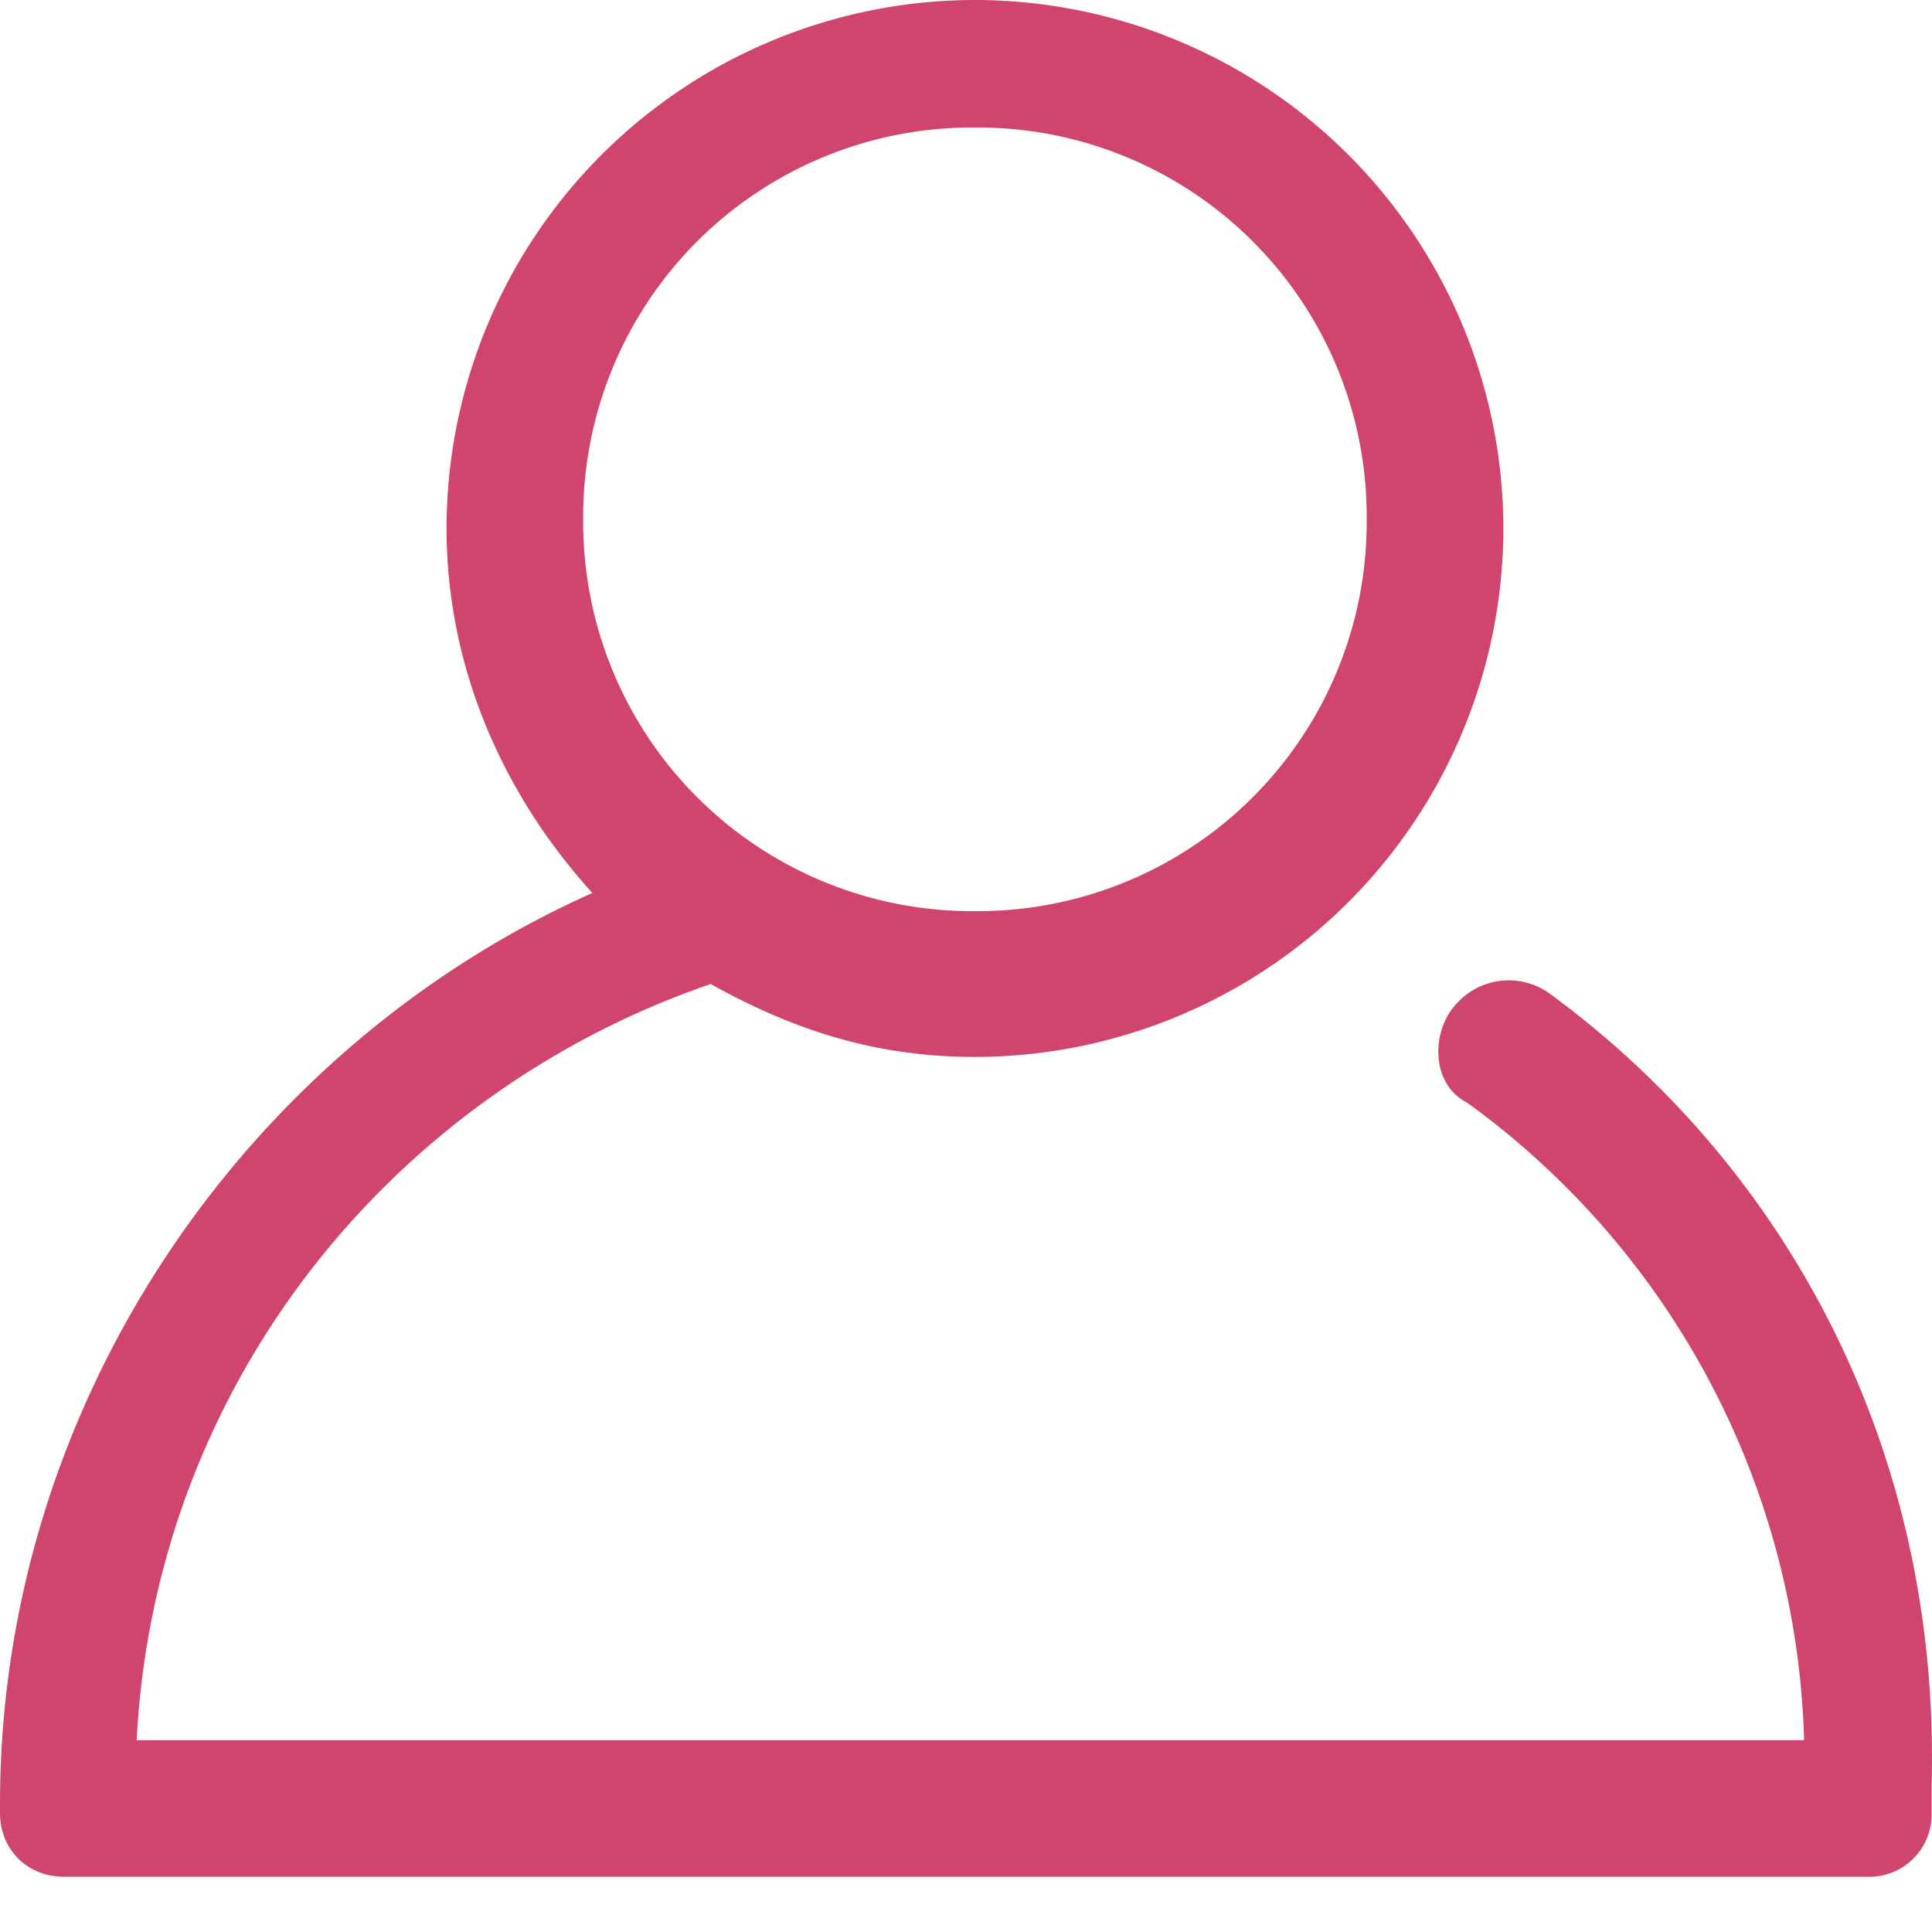 <svg xmlns="http://www.w3.org/2000/svg" width="15" height="15" viewBox="0 0 15 15"><g><g><path fill="#d0456e" d="M7.57.99a3.02 3.02 0 0 1 3.041 3.042A3.02 3.02 0 0 1 7.57 7.074a3.02 3.02 0 0 1-3.042-3.042A3.02 3.02 0 0 1 7.57.99zm4.456 6.72a.544.544 0 0 0-.707.071c-.213.213-.213.637.07.779a6.325 6.325 0 0 1 2.618 4.951H1.061c.142-2.759 1.981-5.022 4.457-5.871.636.354 1.273.566 2.051.566a4.106 4.106 0 0 0 4.103-4.103A4.106 4.106 0 0 0 7.57 0a4.106 4.106 0 0 0-4.103 4.103c0 1.06.425 2.051 1.132 2.83C1.91 8.134 0 10.892 0 14.006v.07c0 .283.212.495.495.495h14.007a.483.483 0 0 0 .495-.495v-.212c.07-2.617-1.132-4.81-2.971-6.154z"/></g></g></svg>